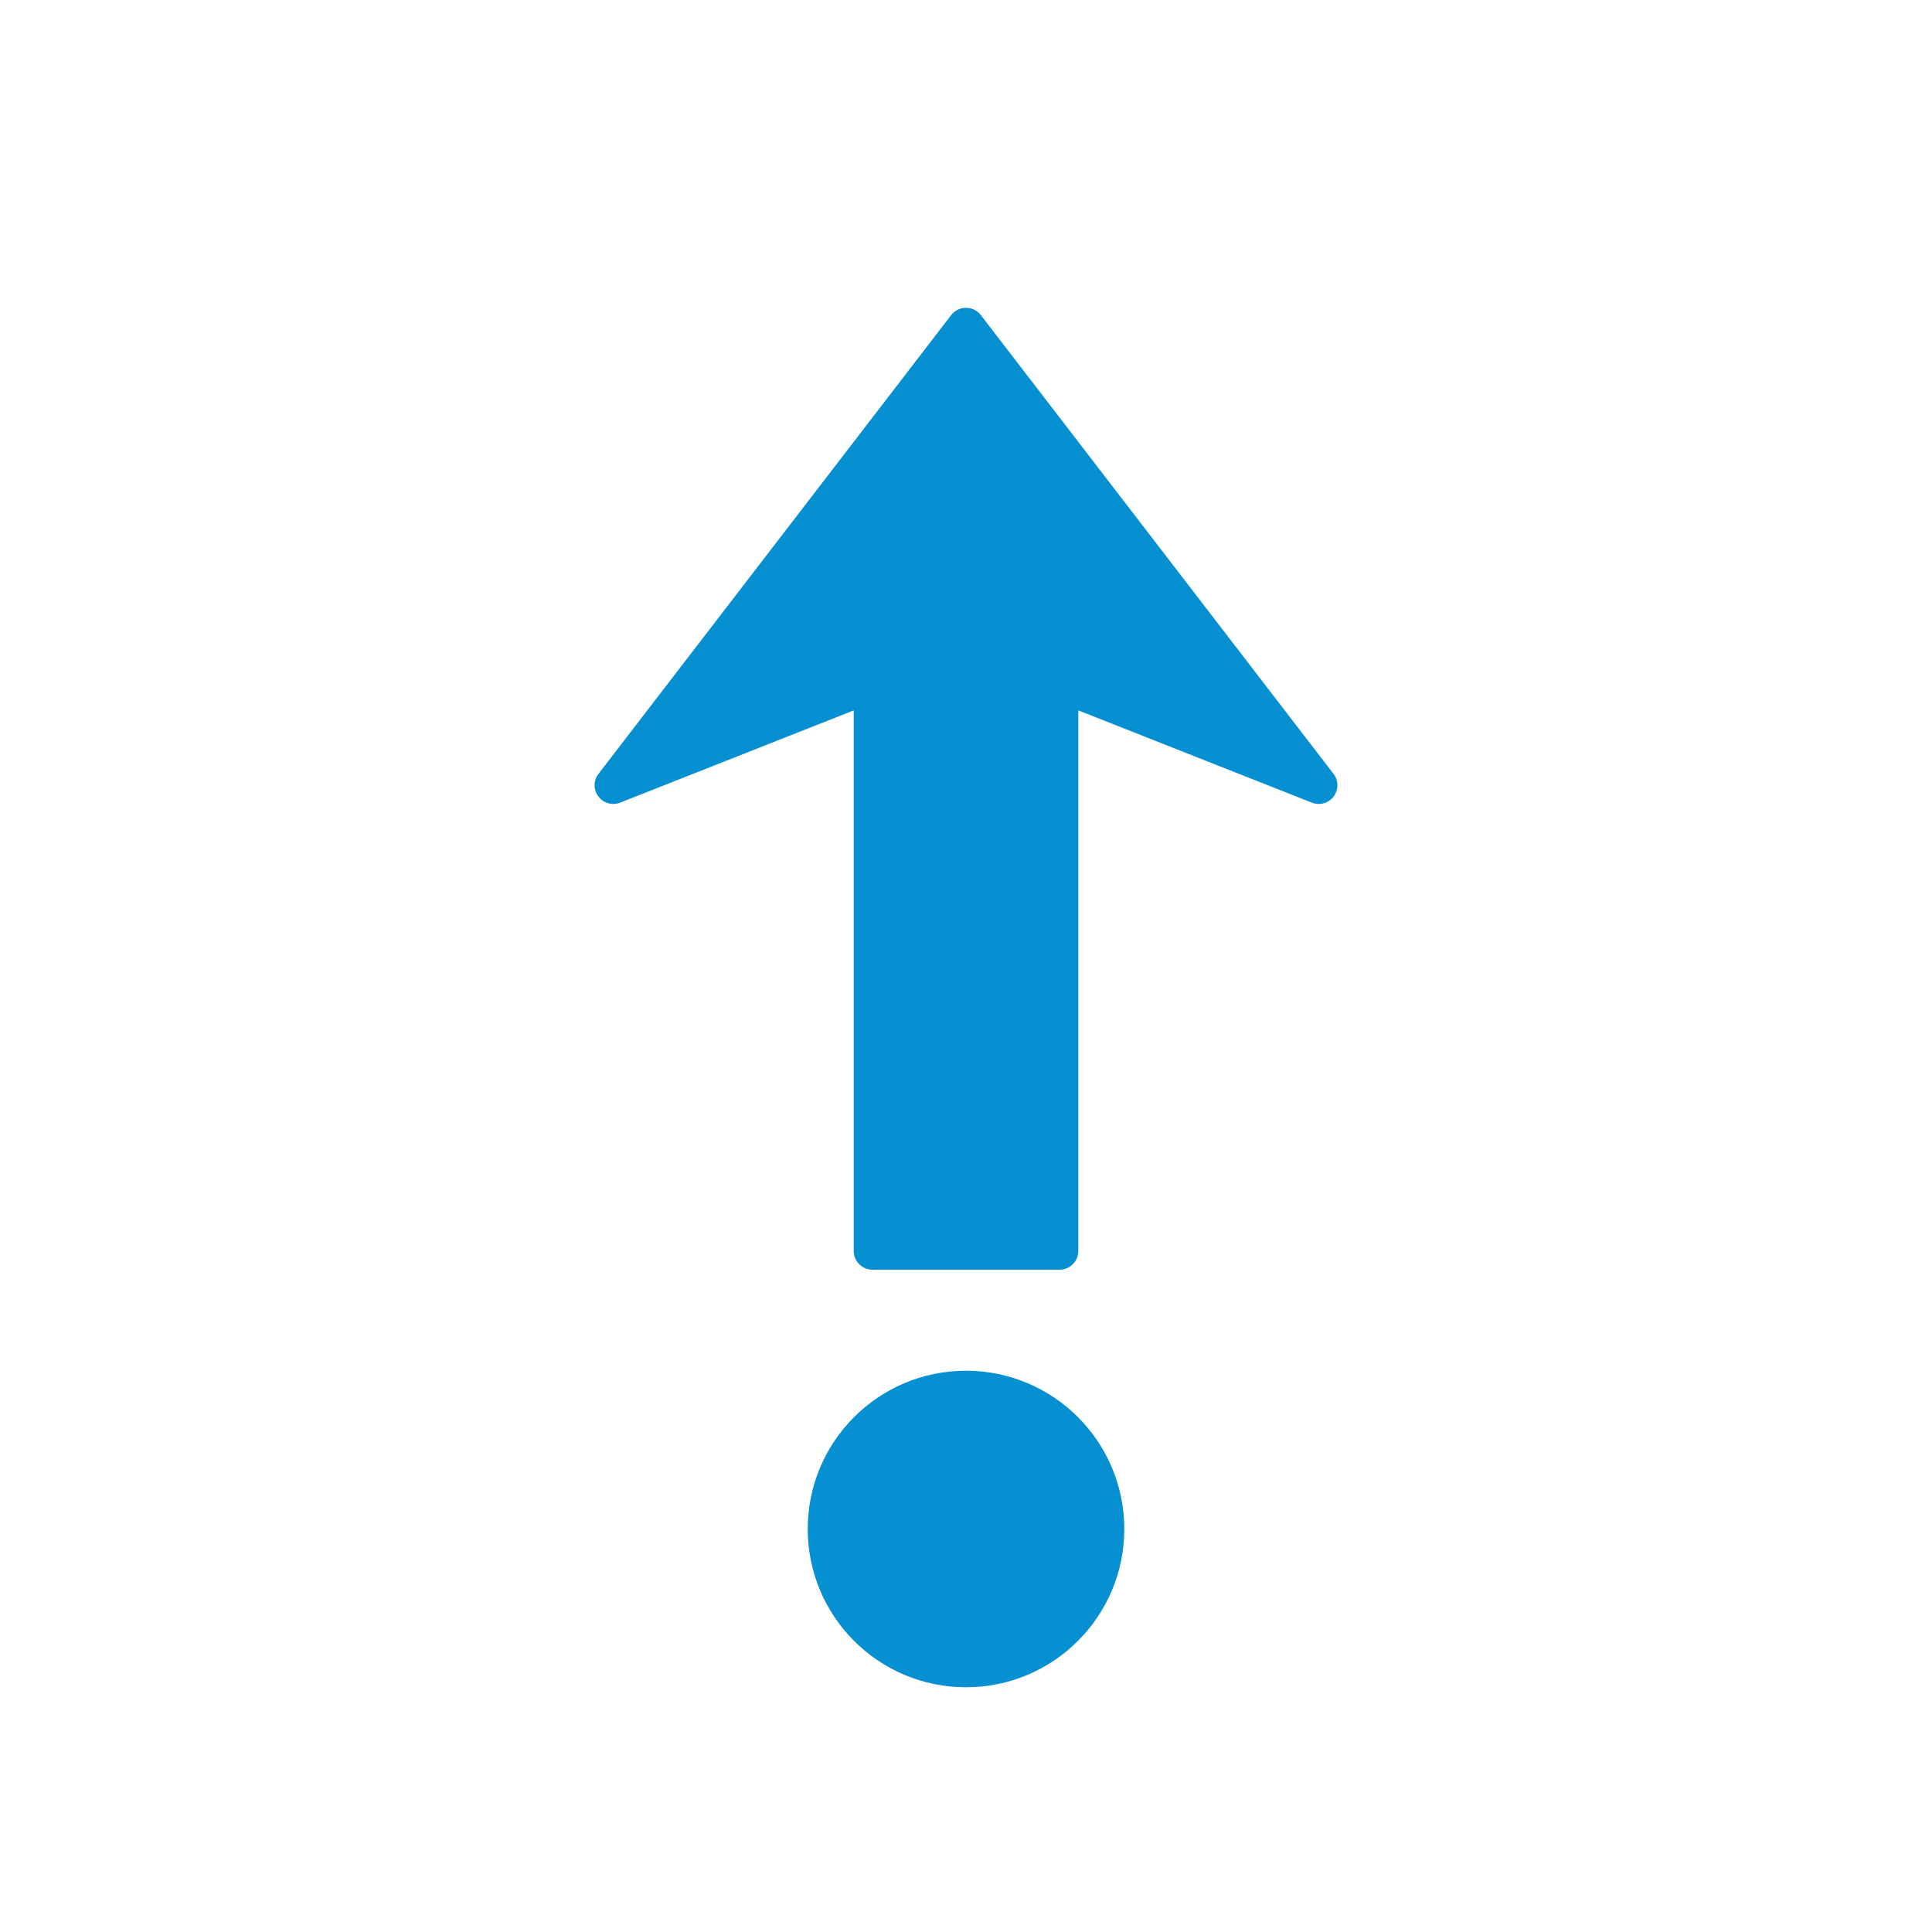 <?xml version="1.0" standalone="no"?><!DOCTYPE svg PUBLIC "-//W3C//DTD SVG 1.1//EN" "http://www.w3.org/Graphics/SVG/1.1/DTD/svg11.dtd"><svg t="1606871665876" class="icon" viewBox="0 0 1024 1024" version="1.1" xmlns="http://www.w3.org/2000/svg" p-id="4303" xmlns:xlink="http://www.w3.org/1999/xlink" width="200" height="200"><defs><style type="text/css"></style></defs><path d="M708.854 416.195c0 2.099-0.655 4.198-1.997 5.97-2.683 3.564-7.424 4.895-11.571 3.246L571.525 376.525l0 286.525c0 5.478-4.444 9.923-9.933 9.923l-99.185 0c-5.468 0-9.912-4.444-9.912-9.923L452.495 376.525l-123.781 48.886c-4.137 1.638-8.878 0.307-11.561-3.246-2.693-3.564-2.683-8.479 0.061-12.012L504.136 167.014c1.884-2.447 4.782-3.871 7.864-3.871s5.99 1.434 7.864 3.871l186.931 243.139C708.157 411.924 708.854 414.054 708.854 416.195zM512 726.518c-46.326 0-83.886 37.55-83.886 83.886 0 46.336 37.56 83.886 83.886 83.886s83.896-37.55 83.896-83.886C595.896 764.078 558.326 726.518 512 726.518z" p-id="4304" fill="#0690d2"></path></svg>